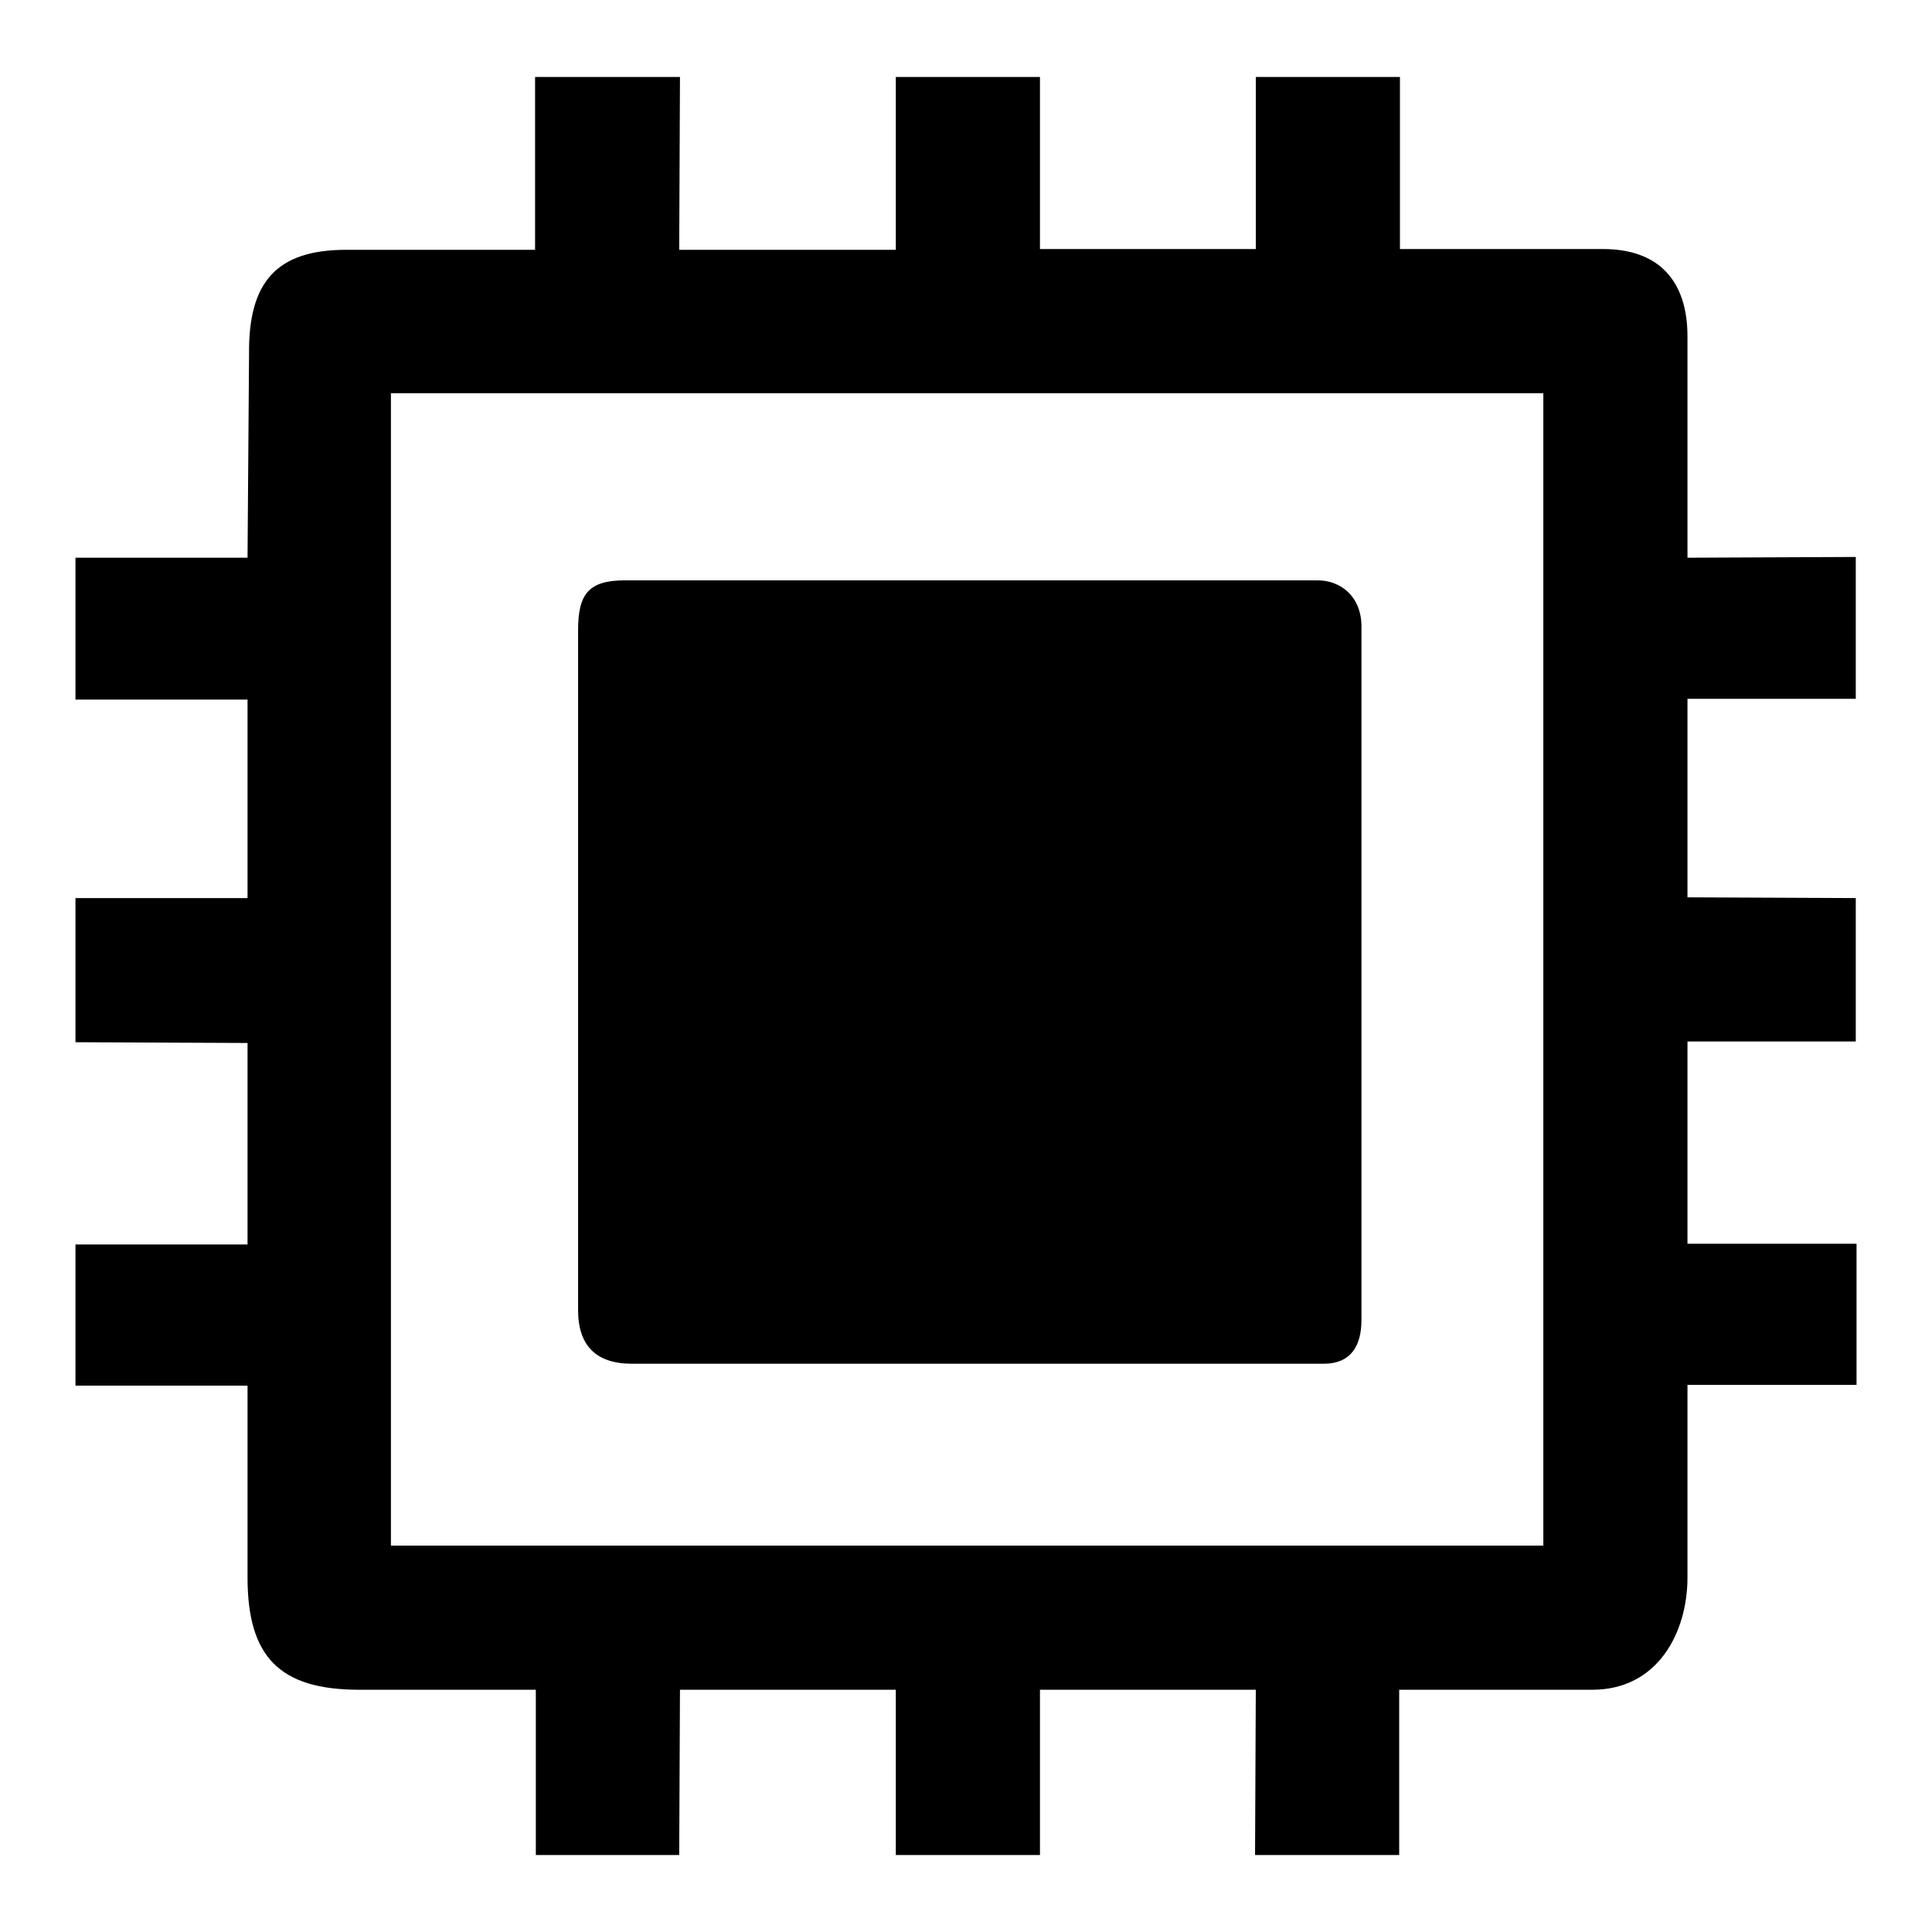 <?xml version="1.0" encoding="utf-8"?>
<!-- Svg Vector Icons : http://www.onlinewebfonts.com/icon -->
<!DOCTYPE svg PUBLIC "-//W3C//DTD SVG 1.1//EN" "http://www.w3.org/Graphics/SVG/1.1/DTD/svg11.dtd">
<svg version="1.1" xmlns="http://www.w3.org/2000/svg" xmlns:xlink="http://www.w3.org/1999/xlink" x="0px" y="0px" viewBox="0 0 256 256" enable-background="new 0 0 256 256" xml:space="preserve">
<g> <path fill="#000000" d="M245.9,92.6V73.8l-22.3,0.1V44.6c0-7.4-3.8-11.6-11.2-11.6h-26.9V10.2h-19.1V33h-28.6V10.2h-19.1l0,22.9H90 l0.1-22.9H70.9l0,22.9H45.9c-9.2,0-13,4.2-12.9,13.8l-0.2,27H10v18.8h22.8v26.3l-22.8,0v19.1l22.8,0.1v26.7H10v18.7h22.8V209 c0,10.5,4.2,14.9,14.8,14.9h23.4l0,21.9h19l0.1-21.9h28.6v21.9h19.1l0-21.9h28.6l-0.1,21.9h19.1l0-21.9H211 c8.6,0,12.6-7.5,12.6-14.9v-25.5H246v-18.7h-22.4V138h22.3v-19l-22.3-0.1V92.6H245.9z M204.5,204.8H51.8V52.1h152.7L204.5,204.8 L204.5,204.8z M83.7,180.7h91.7c3.7,0,5-2.5,5-5.8V83c0-3.9-2.7-6.1-5.8-6.1H82.8c-4.8,0-6.2,1.8-6.2,6.6v90.1 C76.6,178.3,79,180.7,83.7,180.7z"/></g>
</svg>